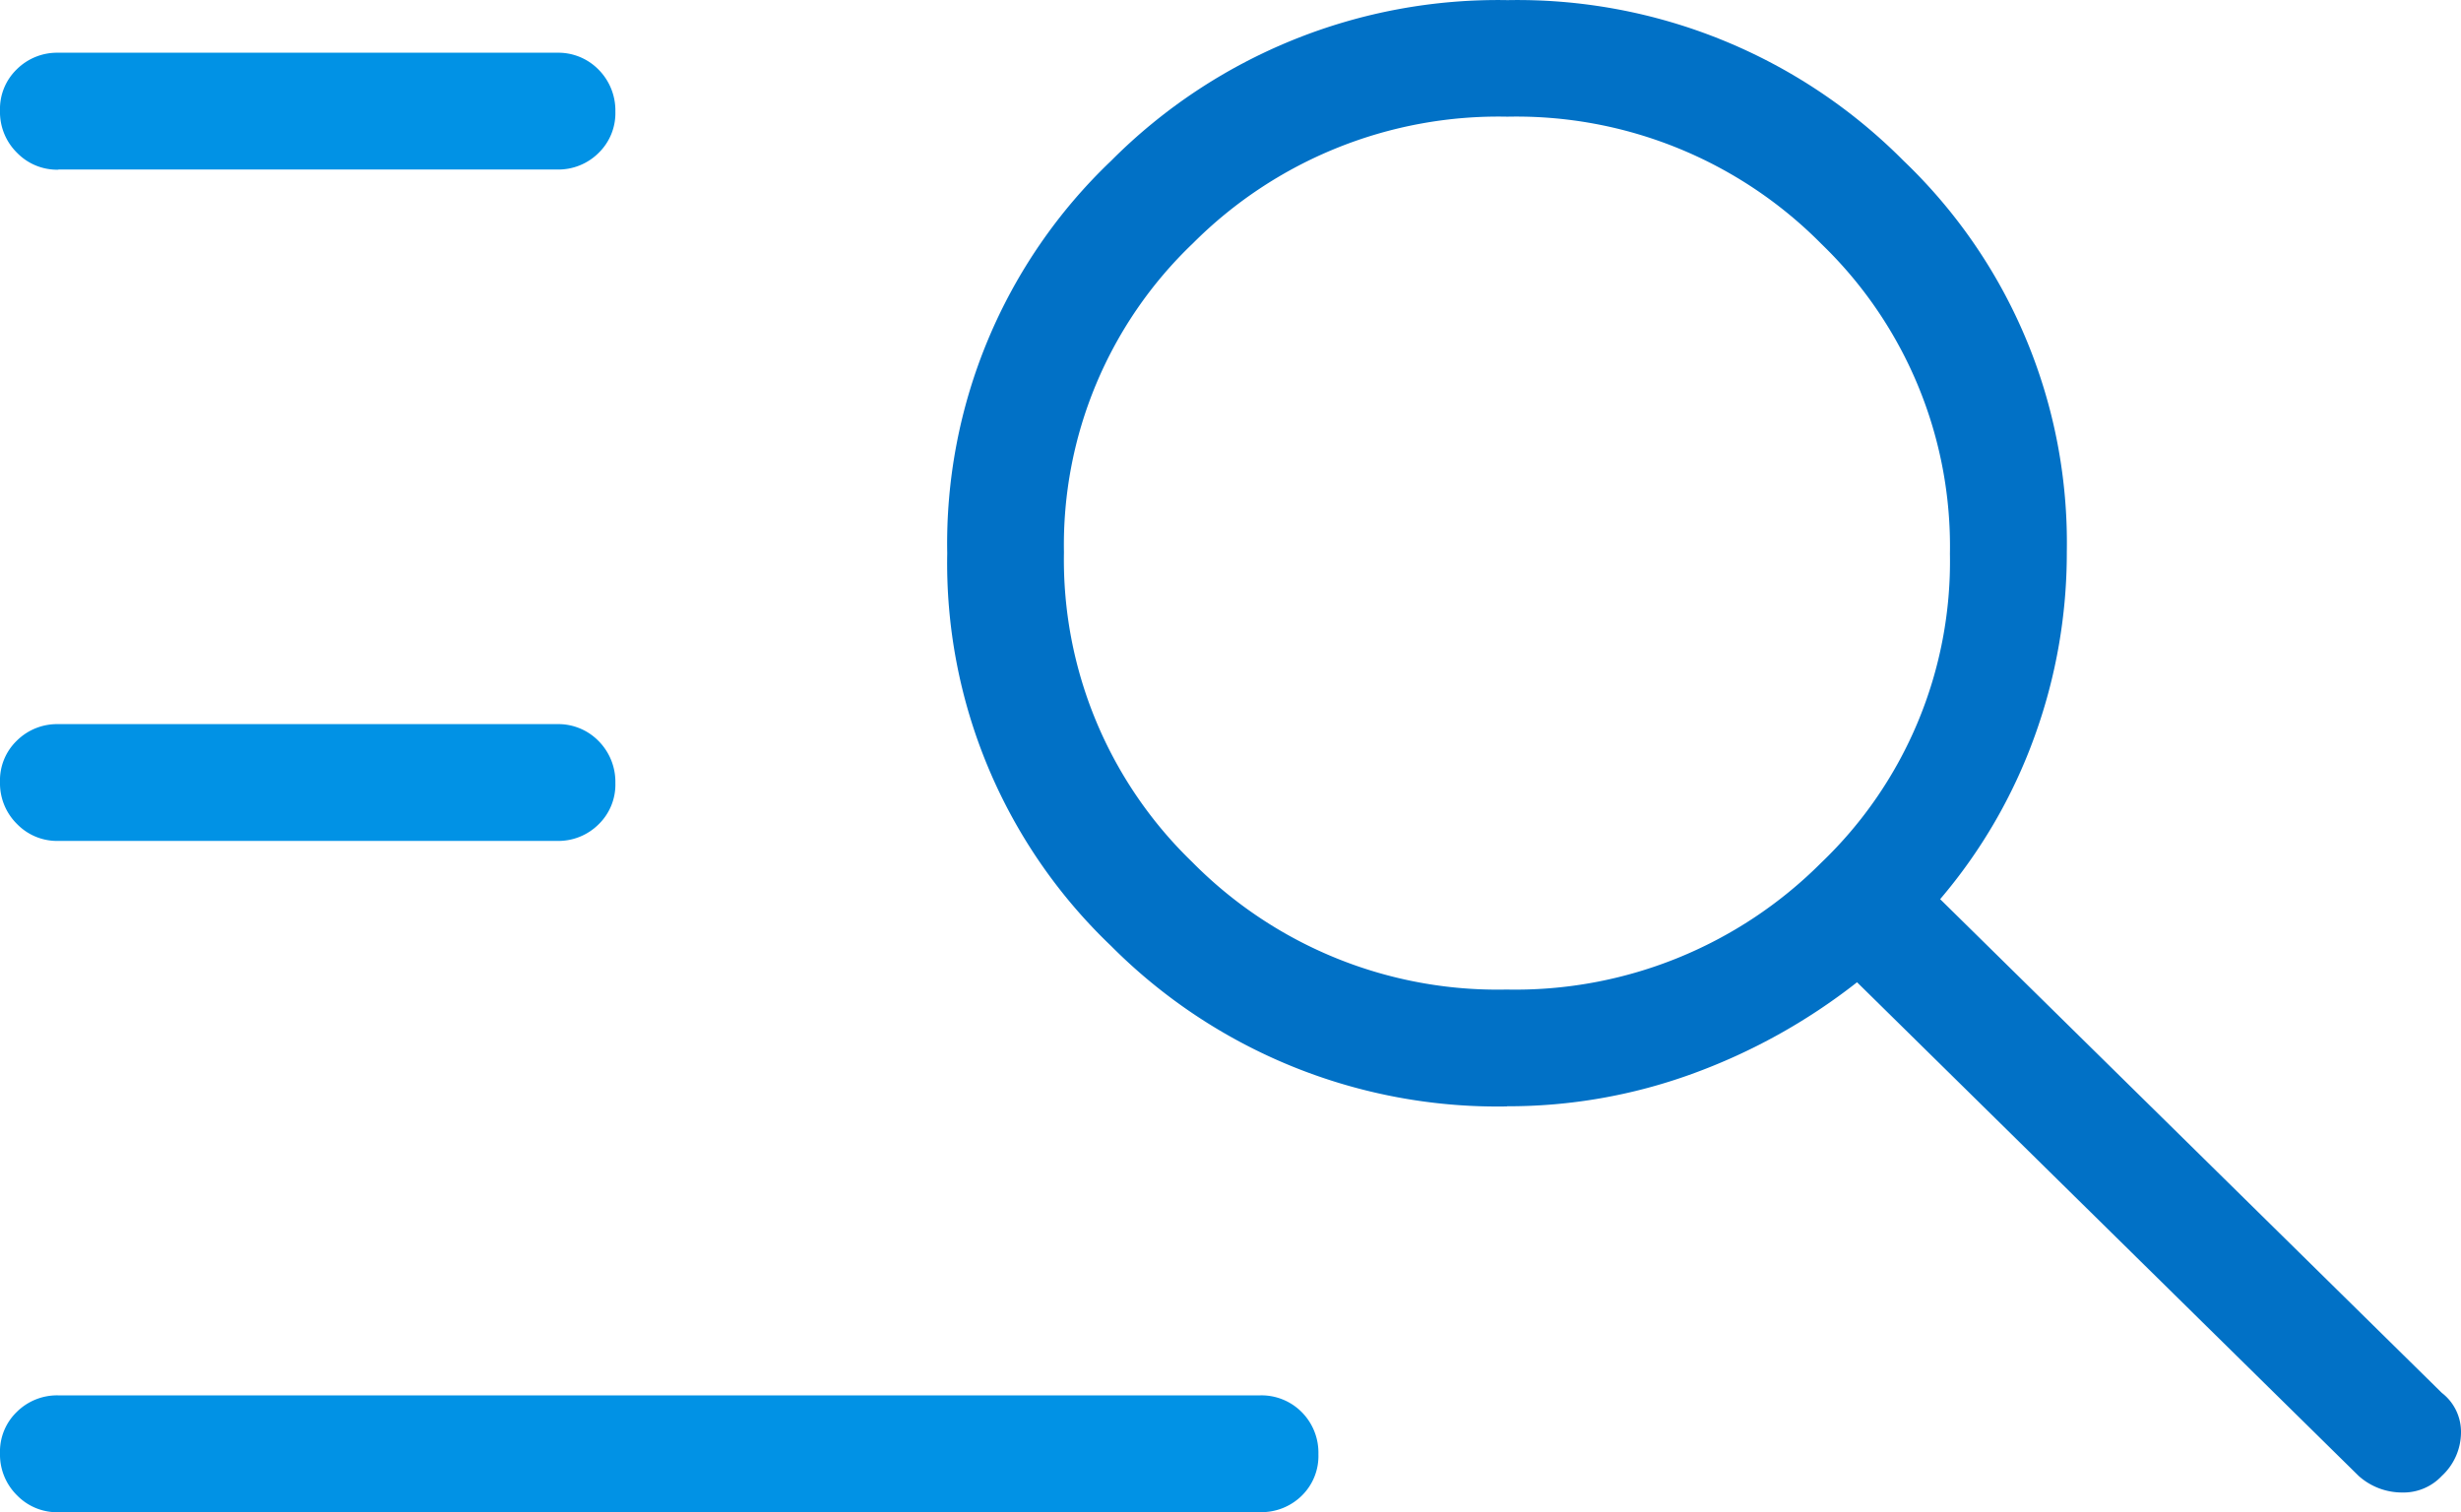 <svg xmlns="http://www.w3.org/2000/svg" viewBox="0 0 59.46 36.538"><g><path fill="#0192e5" d="M1.41 36.538a1.35 1.35 0 0 1-1-.41A1.38 1.38 0 0 1 0 35.114a1.33 1.33 0 0 1 .406-1 1.38 1.38 0 0 1 1-.4h29.042a1.37 1.37 0 0 1 1.006.408 1.39 1.39 0 0 1 .4 1.014 1.34 1.34 0 0 1-.4 1 1.39 1.39 0 0 1-1.006.4H1.41m0-16.218a1.35 1.35 0 0 1-1-.41A1.38 1.38 0 0 1 0 18.896a1.33 1.33 0 0 1 .406-1 1.38 1.38 0 0 1 1-.4h12.056a1.36 1.36 0 0 1 1 .408 1.4 1.4 0 0 1 .406 1.014 1.34 1.34 0 0 1-.406 1 1.38 1.38 0 0 1-1 .4Zm0-16.218a1.35 1.35 0 0 1-1-.41A1.38 1.38 0 0 1 0 2.674a1.33 1.33 0 0 1 .406-1 1.38 1.38 0 0 1 1-.4h12.056a1.36 1.36 0 0 1 1 .408 1.4 1.4 0 0 1 .406 1.014 1.34 1.34 0 0 1-.406 1 1.38 1.38 0 0 1-1 .4H1.41"/><path fill="#0171c6" d="M36.412 26.733a13.17 13.17 0 0 1-9.57-3.88 12.78 12.78 0 0 1-3.956-9.484 12.77 12.77 0 0 1 3.96-9.484 13.18 13.18 0 0 1 9.58-3.882 13.14 13.14 0 0 1 9.566 3.882 12.76 12.76 0 0 1 3.944 9.448 13 13 0 0 1-.78 4.464 12.7 12.7 0 0 1-2.28 3.928l12.12 11.928a1.19 1.19 0 0 1 .464.962 1.44 1.44 0 0 1-.464 1.046 1.27 1.27 0 0 1-.96.4 1.57 1.57 0 0 1-1.048-.4l-12.12-11.928a14.4 14.4 0 0 1-3.992 2.216 13 13 0 0 1-4.464.78m-.014-2.82a10.44 10.44 0 0 0 7.6-3.06 10.07 10.07 0 0 0 3.114-7.466 10.15 10.15 0 0 0-3.1-7.484 10.36 10.36 0 0 0-7.592-3.08 10.43 10.43 0 0 0-7.6 3.062 10.07 10.07 0 0 0-3.114 7.464 10.15 10.15 0 0 0 3.1 7.484 10.36 10.36 0 0 0 7.592 3.08"/></g></svg>